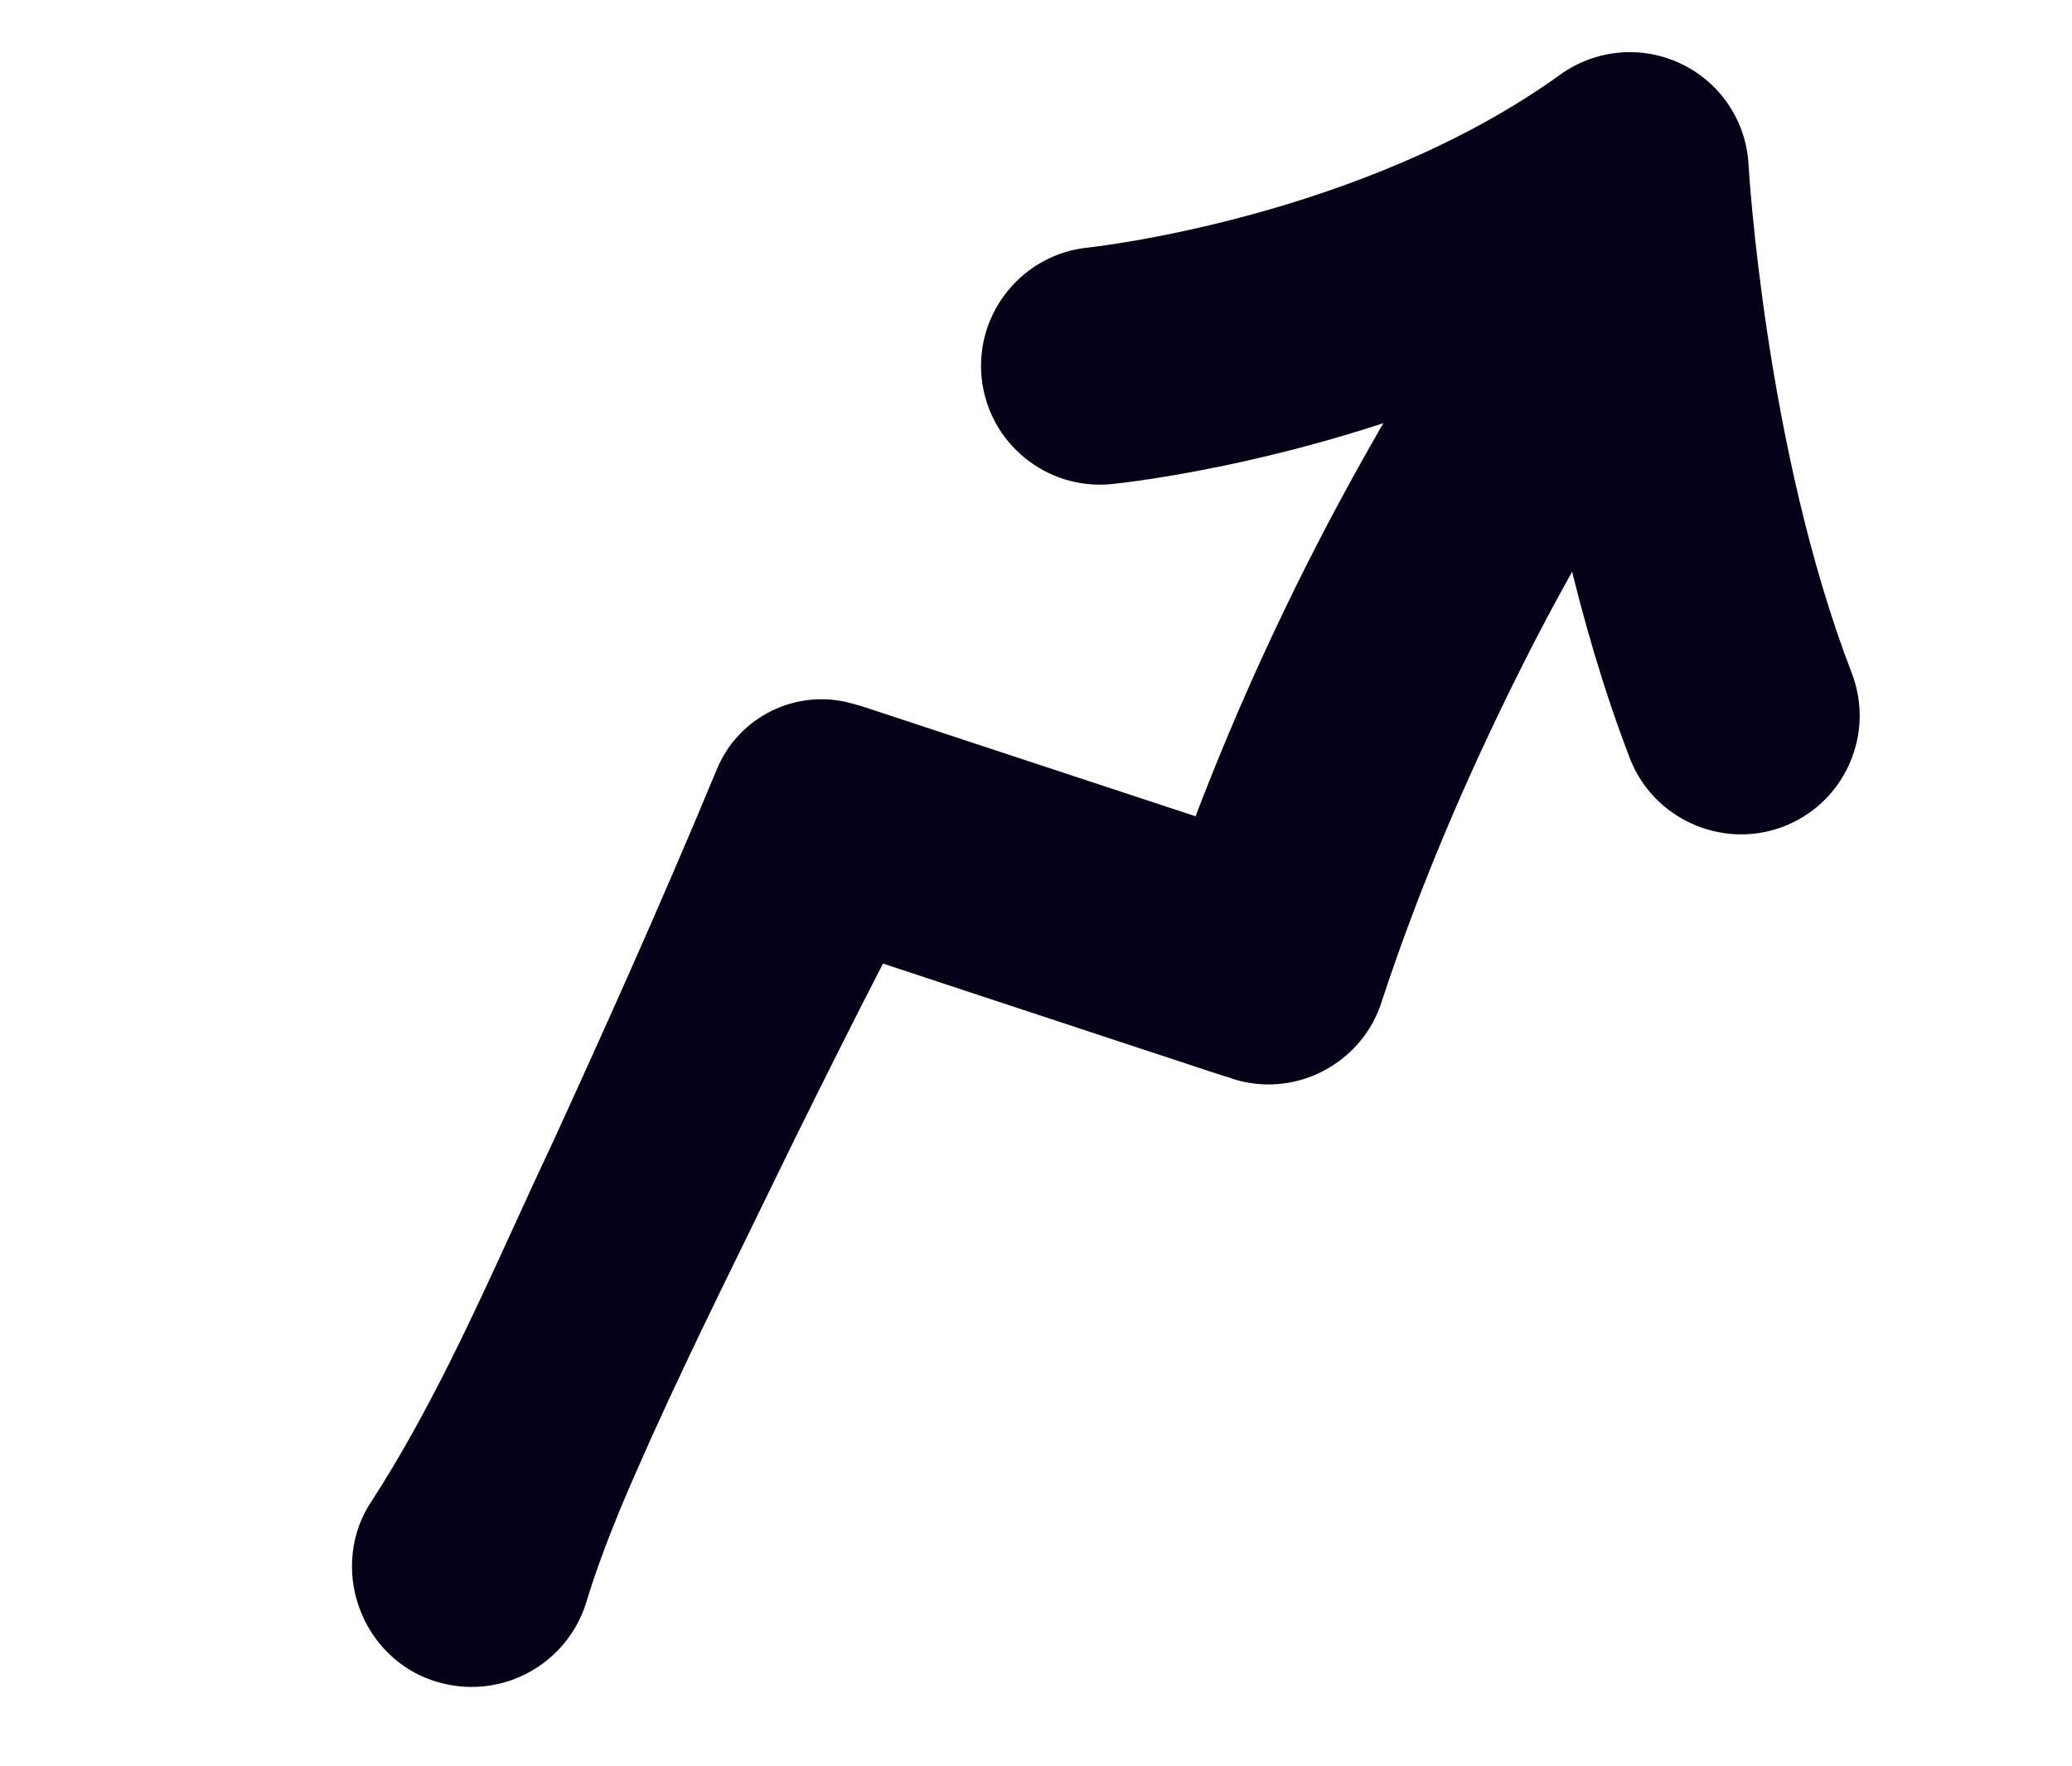 <?xml version="1.0" encoding="UTF-8"?> <svg xmlns="http://www.w3.org/2000/svg" width="61" height="52" viewBox="0 0 61 52" fill="none"><path d="M11.445 44.516C13.617 41.152 15.135 37.442 16.838 33.832C18.498 30.204 20.129 26.564 21.653 22.878C22.187 21.583 23.601 20.916 24.916 21.284L25.188 21.36L38.252 25.669L34.566 27.578C36.767 20.92 39.872 14.575 43.743 8.727C44.623 7.386 46.422 7.012 47.763 7.892C49.124 8.782 49.484 10.625 48.563 11.964C47.008 14.31 45.575 16.759 44.308 19.279C42.682 22.503 41.243 25.843 40.118 29.274C39.644 30.826 37.982 31.691 36.439 31.186C36.44 31.188 23.368 26.871 23.367 26.874L26.901 25.356C25.49 27.997 24.147 30.669 22.823 33.352C21.087 36.942 19.267 40.496 17.721 44.173C17.344 45.097 16.987 46.032 16.692 46.994C16.22 48.543 14.581 49.417 13.029 48.943C11.173 48.408 10.353 46.104 11.439 44.515L11.445 44.516Z" fill="#060119"></path><path d="M15.101 49.452C14.405 49.708 13.621 49.747 12.857 49.515C11.816 49.214 10.959 48.398 10.576 47.334C10.191 46.268 10.332 45.093 10.947 44.188C12.614 41.607 13.921 38.753 15.183 35.991C15.552 35.184 15.92 34.38 16.299 33.578C17.654 30.619 19.427 26.698 21.104 22.65C21.746 21.092 23.455 20.258 25.078 20.711L25.376 20.795L35.197 24.034C37.278 18.584 39.978 13.339 43.246 8.401C43.758 7.621 44.544 7.085 45.459 6.896C46.375 6.707 47.307 6.883 48.09 7.395C48.882 7.912 49.42 8.711 49.603 9.643C49.786 10.577 49.591 11.52 49.055 12.302C47.486 14.666 46.068 17.107 44.843 19.547C43.129 22.946 41.732 26.281 40.687 29.461C40.413 30.355 39.796 31.095 38.953 31.535C38.11 31.972 37.154 32.048 36.255 31.754L36.258 31.748C36.111 31.707 35.906 31.641 35.603 31.541L28.932 29.34C27.919 29.005 26.895 28.668 25.995 28.37C25.199 29.916 24.343 31.619 23.357 33.618C22.961 34.435 22.56 35.254 22.158 36.075C20.831 38.785 19.457 41.588 18.269 44.406C17.822 45.498 17.51 46.352 17.262 47.171C16.926 48.268 16.102 49.084 15.099 49.453L15.101 49.452ZM19.614 29.135C18.809 30.949 18.045 32.631 17.381 34.082C17.003 34.885 16.636 35.685 16.27 36.486C14.989 39.288 13.662 42.183 11.947 44.839L11.939 44.852C11.533 45.444 11.445 46.221 11.7 46.928C11.958 47.644 12.505 48.17 13.199 48.37C14.441 48.749 15.749 48.053 16.126 46.818C16.387 45.965 16.709 45.079 17.172 43.945C18.376 41.088 19.757 38.269 21.091 35.544C21.492 34.726 21.893 33.91 22.289 33.091C23.245 31.156 24.076 29.498 24.852 27.99C24.186 27.77 23.668 27.599 23.397 27.511L19.612 29.136L19.614 29.135ZM36.342 30.524L36.628 30.618C37.221 30.812 37.85 30.761 38.405 30.473C38.962 30.184 39.368 29.697 39.55 29.099C40.615 25.85 42.035 22.46 43.776 19.009C45.022 16.528 46.465 14.045 48.067 11.633C48.426 11.11 48.555 10.486 48.434 9.872C48.312 9.258 47.959 8.732 47.437 8.391C46.92 8.052 46.306 7.934 45.701 8.06C45.096 8.186 44.58 8.538 44.241 9.054C41.03 13.905 38.377 19.057 36.33 24.406L39.786 25.545L33.542 28.778L34.002 27.389C34.251 26.639 34.51 25.893 34.781 25.151L25.017 21.928L24.759 21.855C23.717 21.565 22.62 22.1 22.207 23.101C21.382 25.1 20.531 27.065 19.717 28.902L23.009 26.395C23.097 26.33 23.163 26.288 23.243 26.276L28.231 24.135L27.43 25.634C27.14 26.175 26.849 26.724 26.553 27.294L29.307 28.203C32.185 29.153 35.391 30.211 36.339 30.523L36.342 30.524ZM35.913 25.527C35.81 25.807 35.71 26.087 35.612 26.367L36.72 25.792L35.912 25.525L35.913 25.527ZM25.052 26.801L25.407 26.917C25.469 26.8 25.528 26.684 25.59 26.57L25.054 26.8L25.052 26.801Z" fill="#060119"></path><path d="M52.25 23.794C50.766 24.34 49.111 23.593 48.541 22.113C46.911 17.88 46.029 13.214 45.567 9.856C39.288 12.978 32.989 13.629 32.668 13.66C31.073 13.817 29.653 12.649 29.496 11.055C29.339 9.46 30.505 8.04 32.1 7.883C32.256 7.866 40.312 6.991 46.288 2.682C47.15 2.06 48.279 1.96 49.239 2.418C50.197 2.877 50.829 3.819 50.885 4.878C50.89 4.96 51.379 13.322 53.962 20.028C54.537 21.525 53.792 23.204 52.296 23.78C52.282 23.785 52.267 23.791 52.253 23.796L52.25 23.794Z" fill="#060119"></path><path d="M52.455 24.354C50.673 25.009 48.666 24.1 47.983 22.325C46.444 18.326 45.571 13.952 45.09 10.745C38.945 13.617 32.983 14.228 32.722 14.253C30.801 14.441 29.086 13.033 28.898 11.111C28.712 9.192 30.122 7.477 32.038 7.288C32.116 7.28 40.079 6.421 45.936 2.196C46.975 1.448 48.338 1.326 49.492 1.878C50.647 2.429 51.408 3.565 51.477 4.844C51.481 4.926 51.964 13.185 54.514 19.812C54.85 20.685 54.826 21.635 54.447 22.491C54.067 23.345 53.377 24 52.505 24.336L52.453 24.355L52.455 24.354ZM46.042 8.952L46.157 9.774C46.598 12.964 47.464 17.659 49.097 21.898C49.547 23.067 50.87 23.666 52.044 23.235L52.077 23.222C52.652 23.001 53.108 22.569 53.356 22.005C53.606 21.442 53.622 20.814 53.401 20.239C50.769 13.406 50.291 4.993 50.285 4.908C50.24 4.066 49.739 3.317 48.977 2.954C48.216 2.591 47.318 2.672 46.635 3.165C40.521 7.573 32.242 8.466 32.159 8.474C30.891 8.6 29.964 9.731 30.088 10.994C30.213 12.26 31.343 13.189 32.608 13.065C32.871 13.039 39.098 12.402 45.3 9.318L46.044 8.949L46.042 8.952Z" fill="#060119"></path></svg> 